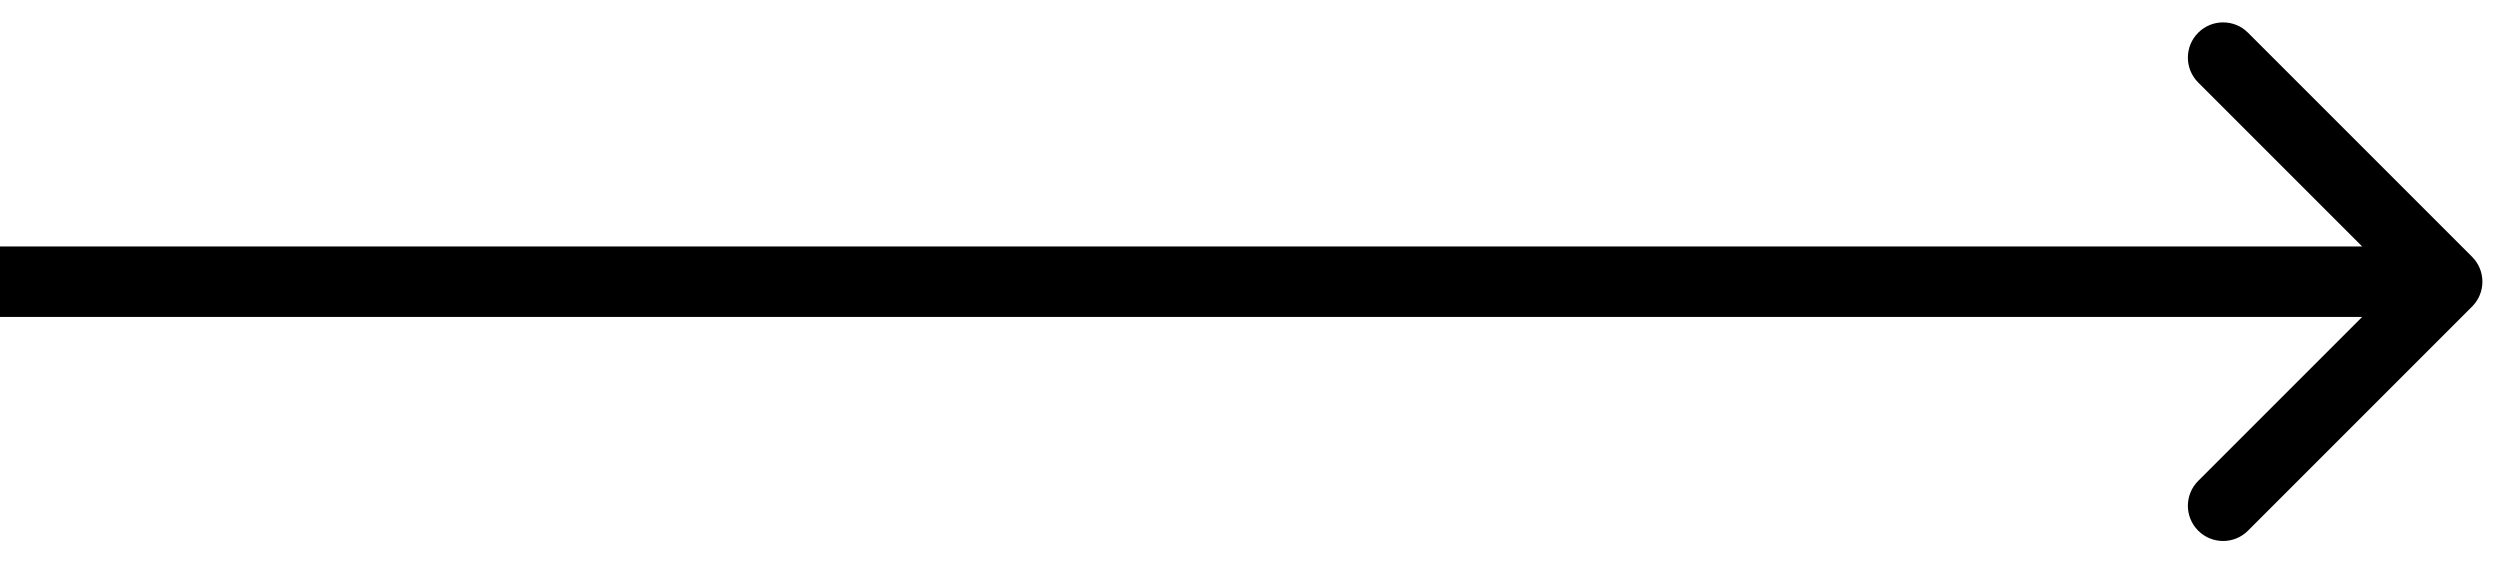 <?xml version="1.0" encoding="UTF-8"?> <svg xmlns="http://www.w3.org/2000/svg" width="71" height="16" viewBox="0 0 71 16" fill="none"><path d="M70.207 8.707C70.598 8.317 70.598 7.683 70.207 7.293L63.843 0.929C63.453 0.538 62.819 0.538 62.429 0.929C62.038 1.319 62.038 1.953 62.429 2.343L68.086 8L62.429 13.657C62.038 14.047 62.038 14.681 62.429 15.071C62.819 15.462 63.453 15.462 63.843 15.071L70.207 8.707ZM69.5 7H0V9H69.5V7Z" fill="black"></path></svg> 